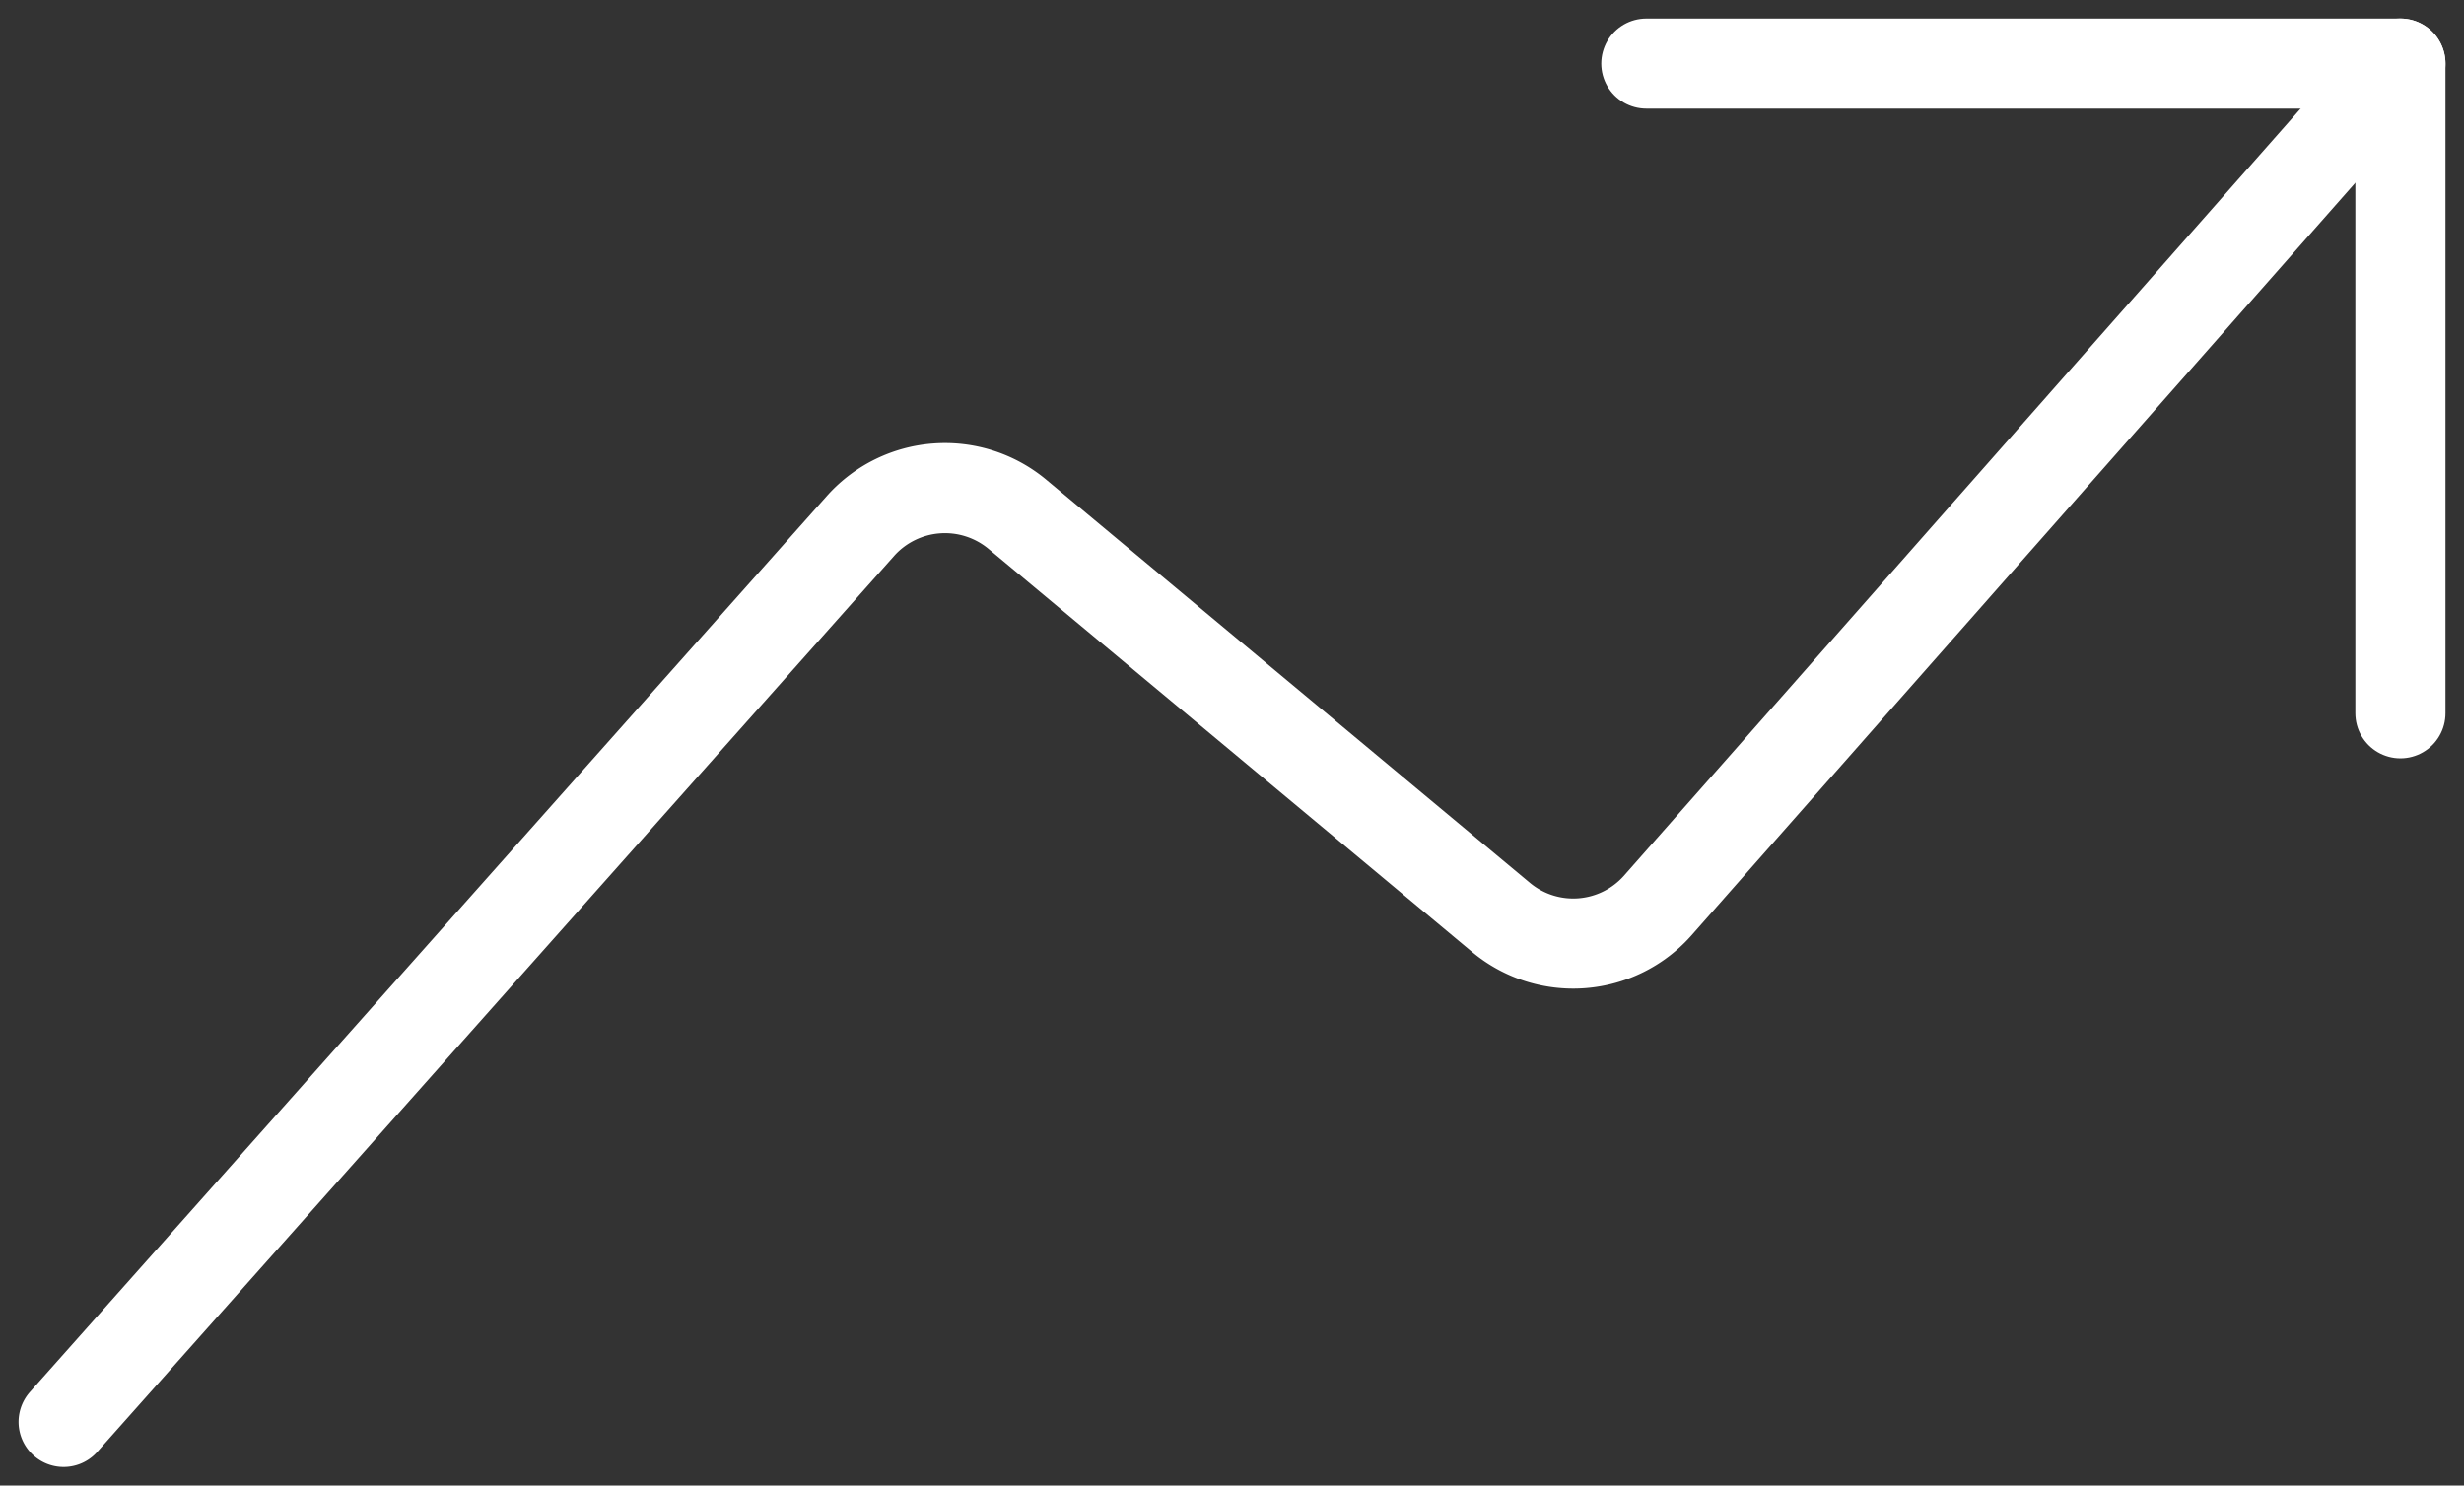 <svg xmlns="http://www.w3.org/2000/svg" width="62.887" height="37.921" viewBox="0 0 62.887 37.921"><rect x="0" y="0" width="62.887" height="37.921" fill="#333333" stroke="none"/><g transform="translate(0.374 -4.127)"><path d="M1.25,40.424,21.6,17.539a2.89,2.89,0,0,1,3.972-.3L37.955,27.562a2.879,2.879,0,0,0,3.967-.305L60.89,5.75" transform="translate(0 0)" fill="none" stroke="#fff" stroke-linecap="round" stroke-linejoin="round" stroke-width="2.3"/><path d="M15.812,5.75H35.058V22.335" transform="translate(25.832 0)" fill="none" stroke="#fff" stroke-linecap="round" stroke-linejoin="round" stroke-width="2.3"/></g></svg>